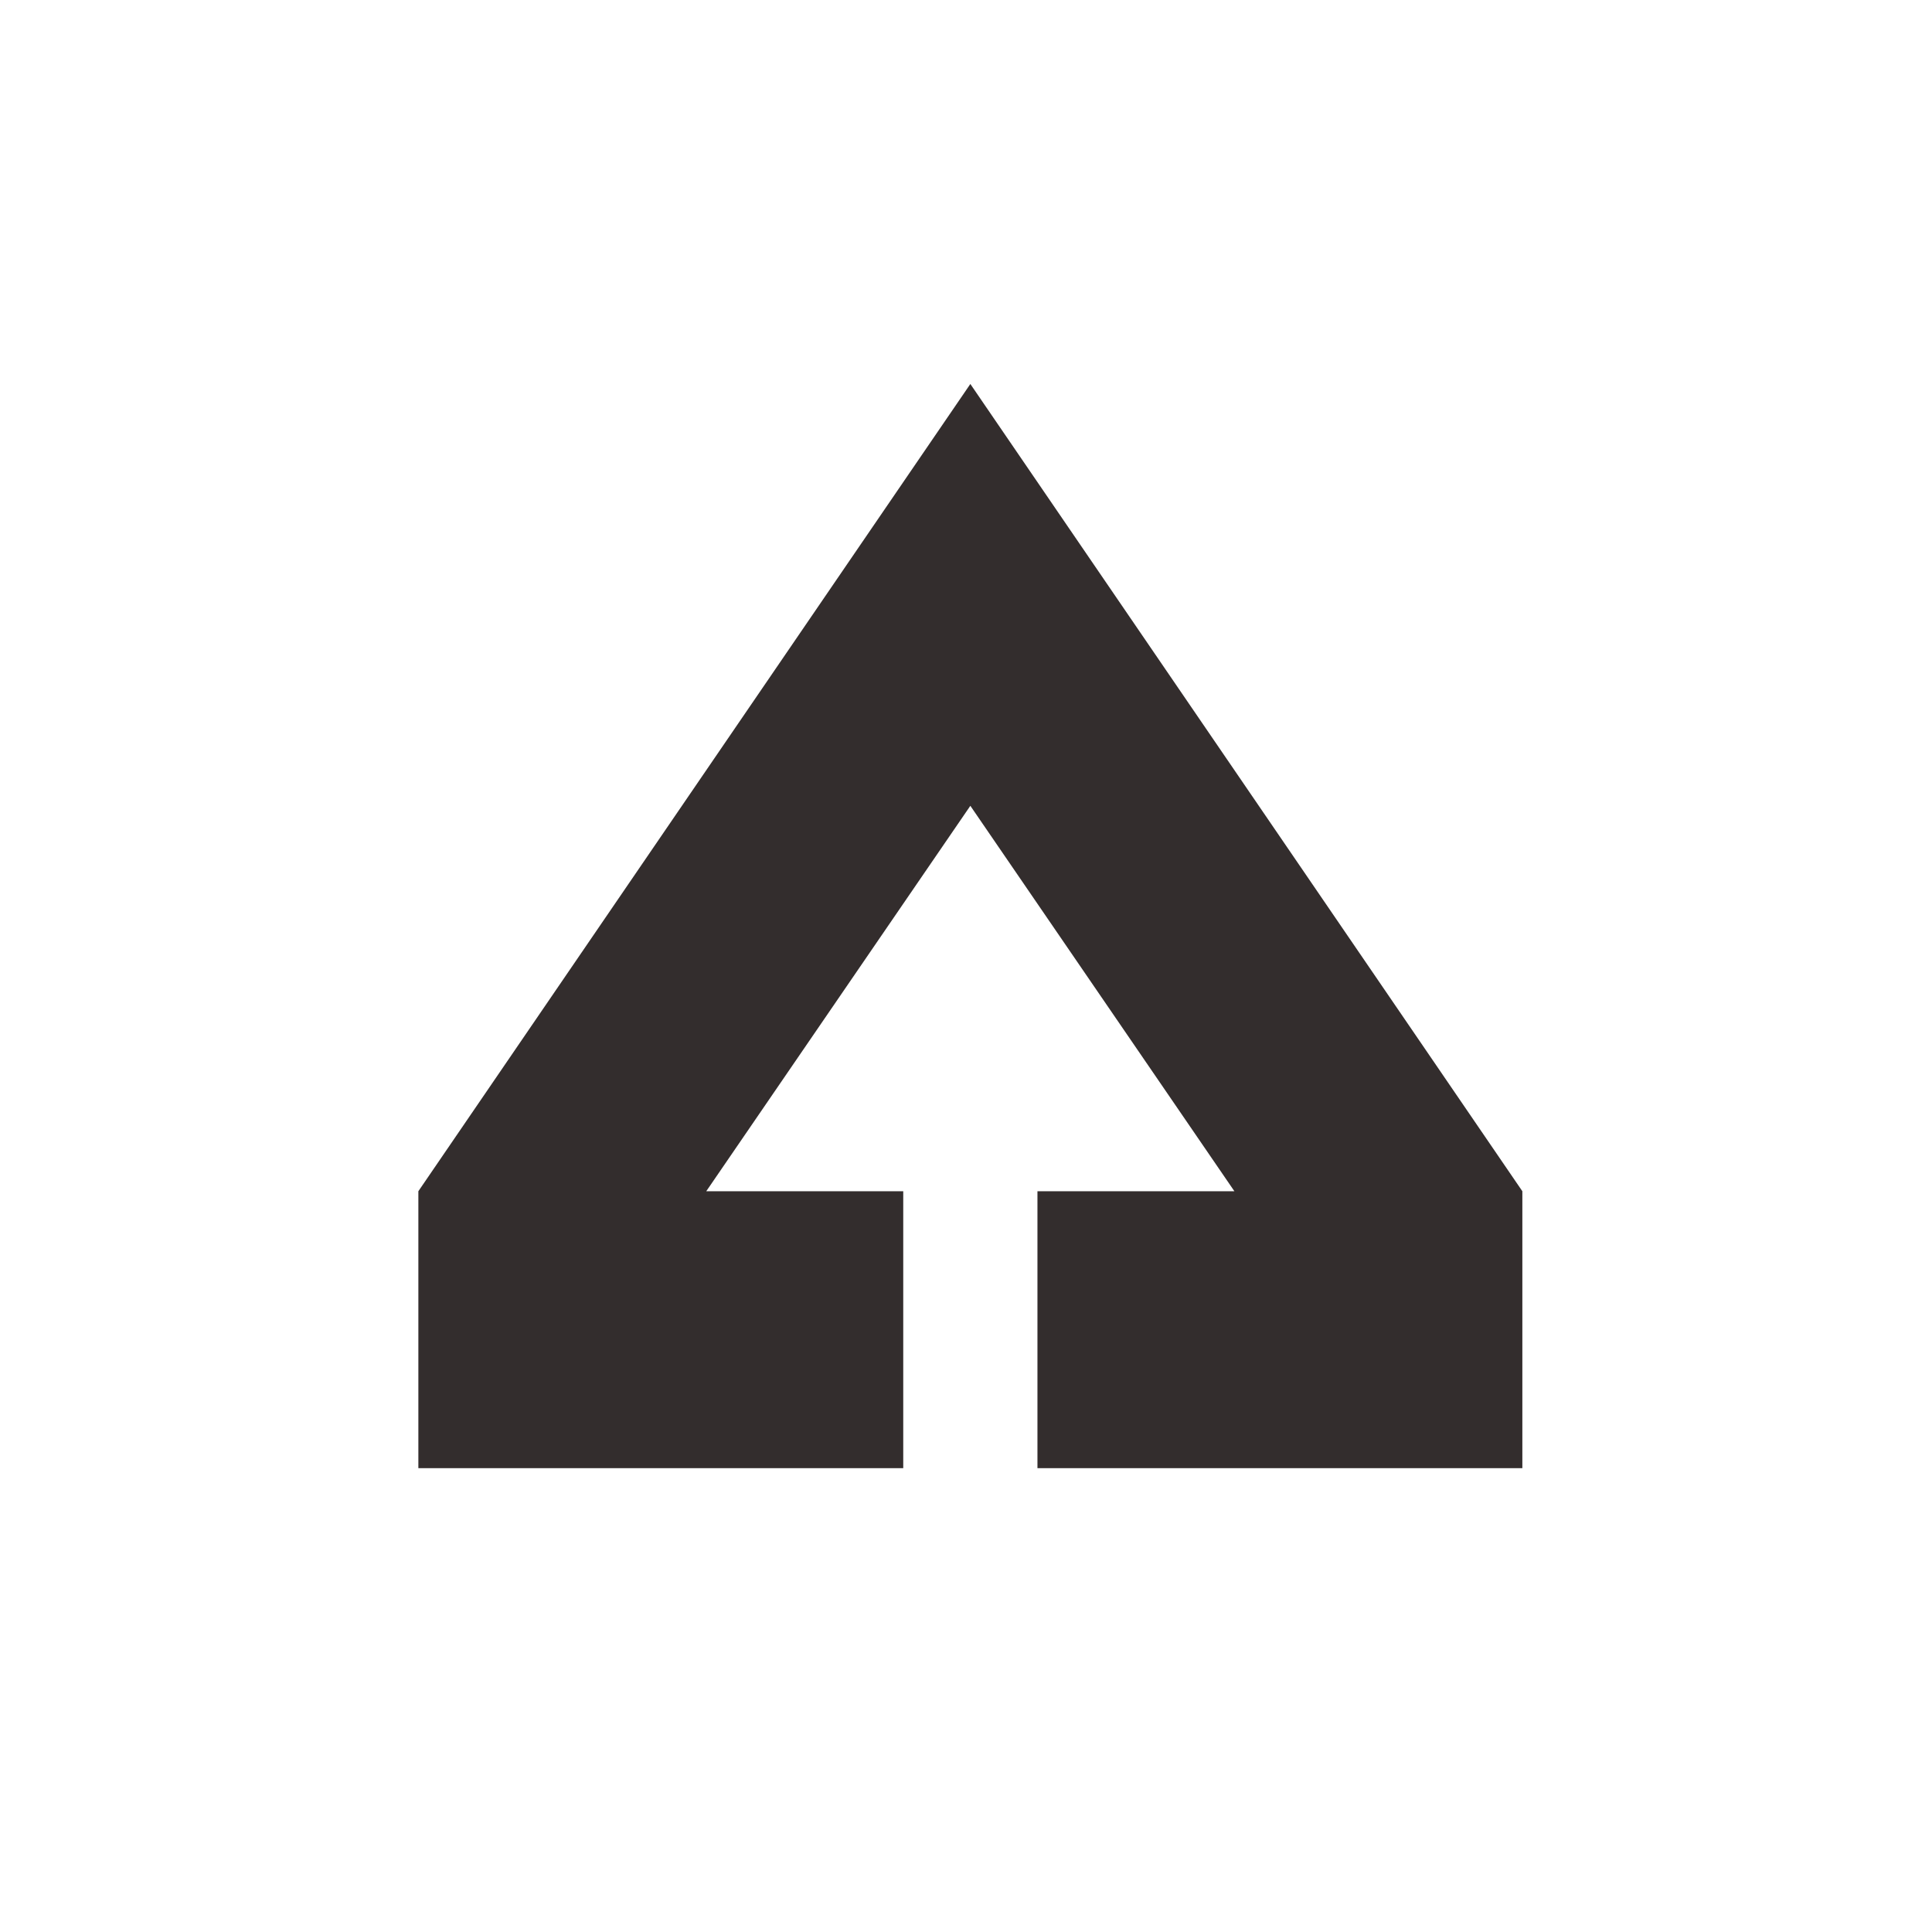 <svg xmlns="http://www.w3.org/2000/svg" width="120" height="120" viewBox="0 0 120 120"><g id="Group_385" data-name="Group 385" transform="translate(-379 -118)"><path id="Path_443" data-name="Path 443" d="M34.285,0,0,50.14v17.2H30.117V50.14H17.882L34.285,26.2l16.4,23.939H38.453v17.2H68.571V50.14Z" transform="translate(404.985 141.85)" fill="#332d2d"></path><rect id="Rectangle_362" data-name="Rectangle 362" width="120" height="120" transform="translate(379 118)" fill="none"></rect></g></svg>